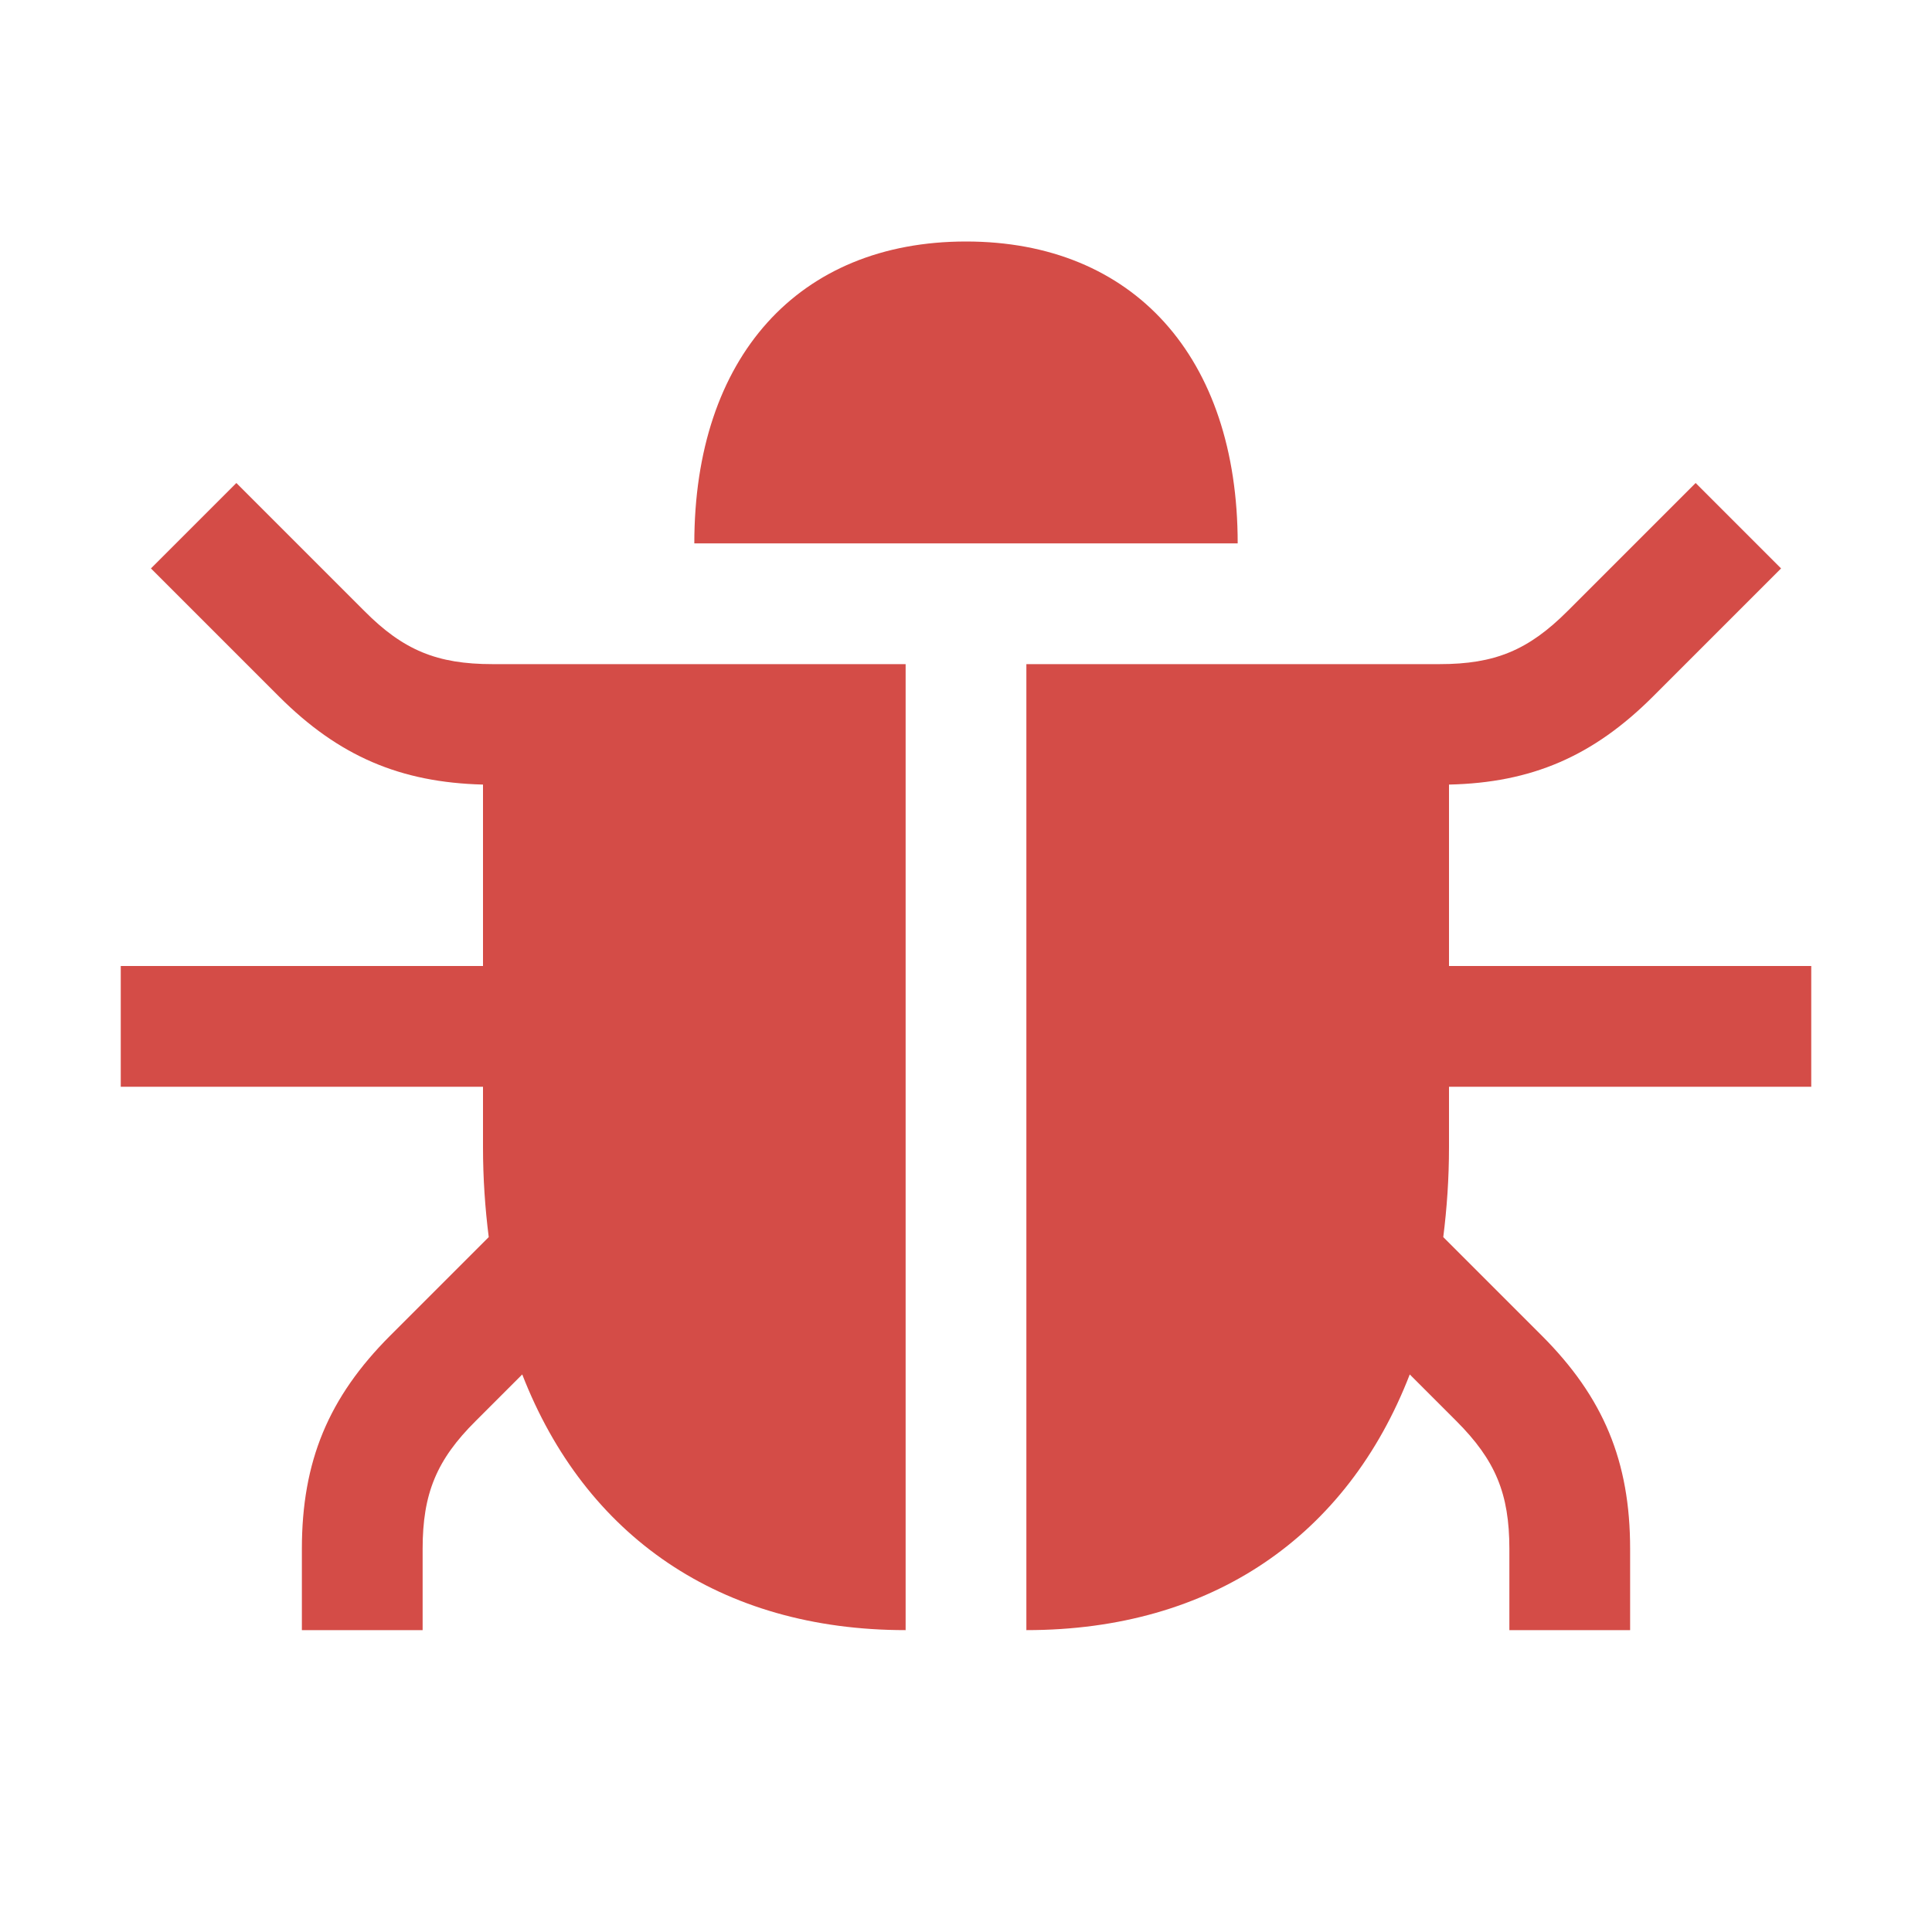 <svg xmlns="http://www.w3.org/2000/svg"  viewBox="0 0 64 64"><defs fill="#D44C47" /><path  d="m32,8c-5.55,0-9,3.83-9,10h18c0-6.17-3.45-10-9-10Z" fill="#D44C47" /><path  d="m48,36h12v-4h-12v-6.01c2.74-.06,4.78-.94,6.76-2.92l4.24-4.24-2.83-2.83-4.24,4.24c-1.3,1.3-2.41,1.76-4.24,1.76h-13.69v32c6.15,0,10.63-3.12,12.7-8.47l1.54,1.54c1.3,1.3,1.76,2.41,1.76,4.24v2.69h4v-2.69c0-2.9-.88-5.02-2.93-7.07l-3.26-3.26c.12-.95.19-1.94.19-2.98v-2Z" fill="#D44C47" /><path  d="m12.07,20.24l-4.24-4.24-2.83,2.83,4.24,4.24c1.98,1.98,4.02,2.85,6.76,2.92v6.01H4v4h12v2c0,1.04.07,2.03.19,2.98l-3.26,3.26c-2.05,2.05-2.93,4.17-2.93,7.07v2.69h4v-2.69c0-1.83.46-2.95,1.76-4.24l1.54-1.54c2.08,5.35,6.55,8.47,12.7,8.47V22h-13.69c-1.83,0-2.95-.46-4.24-1.76Z" fill="#D44C47" /></svg>